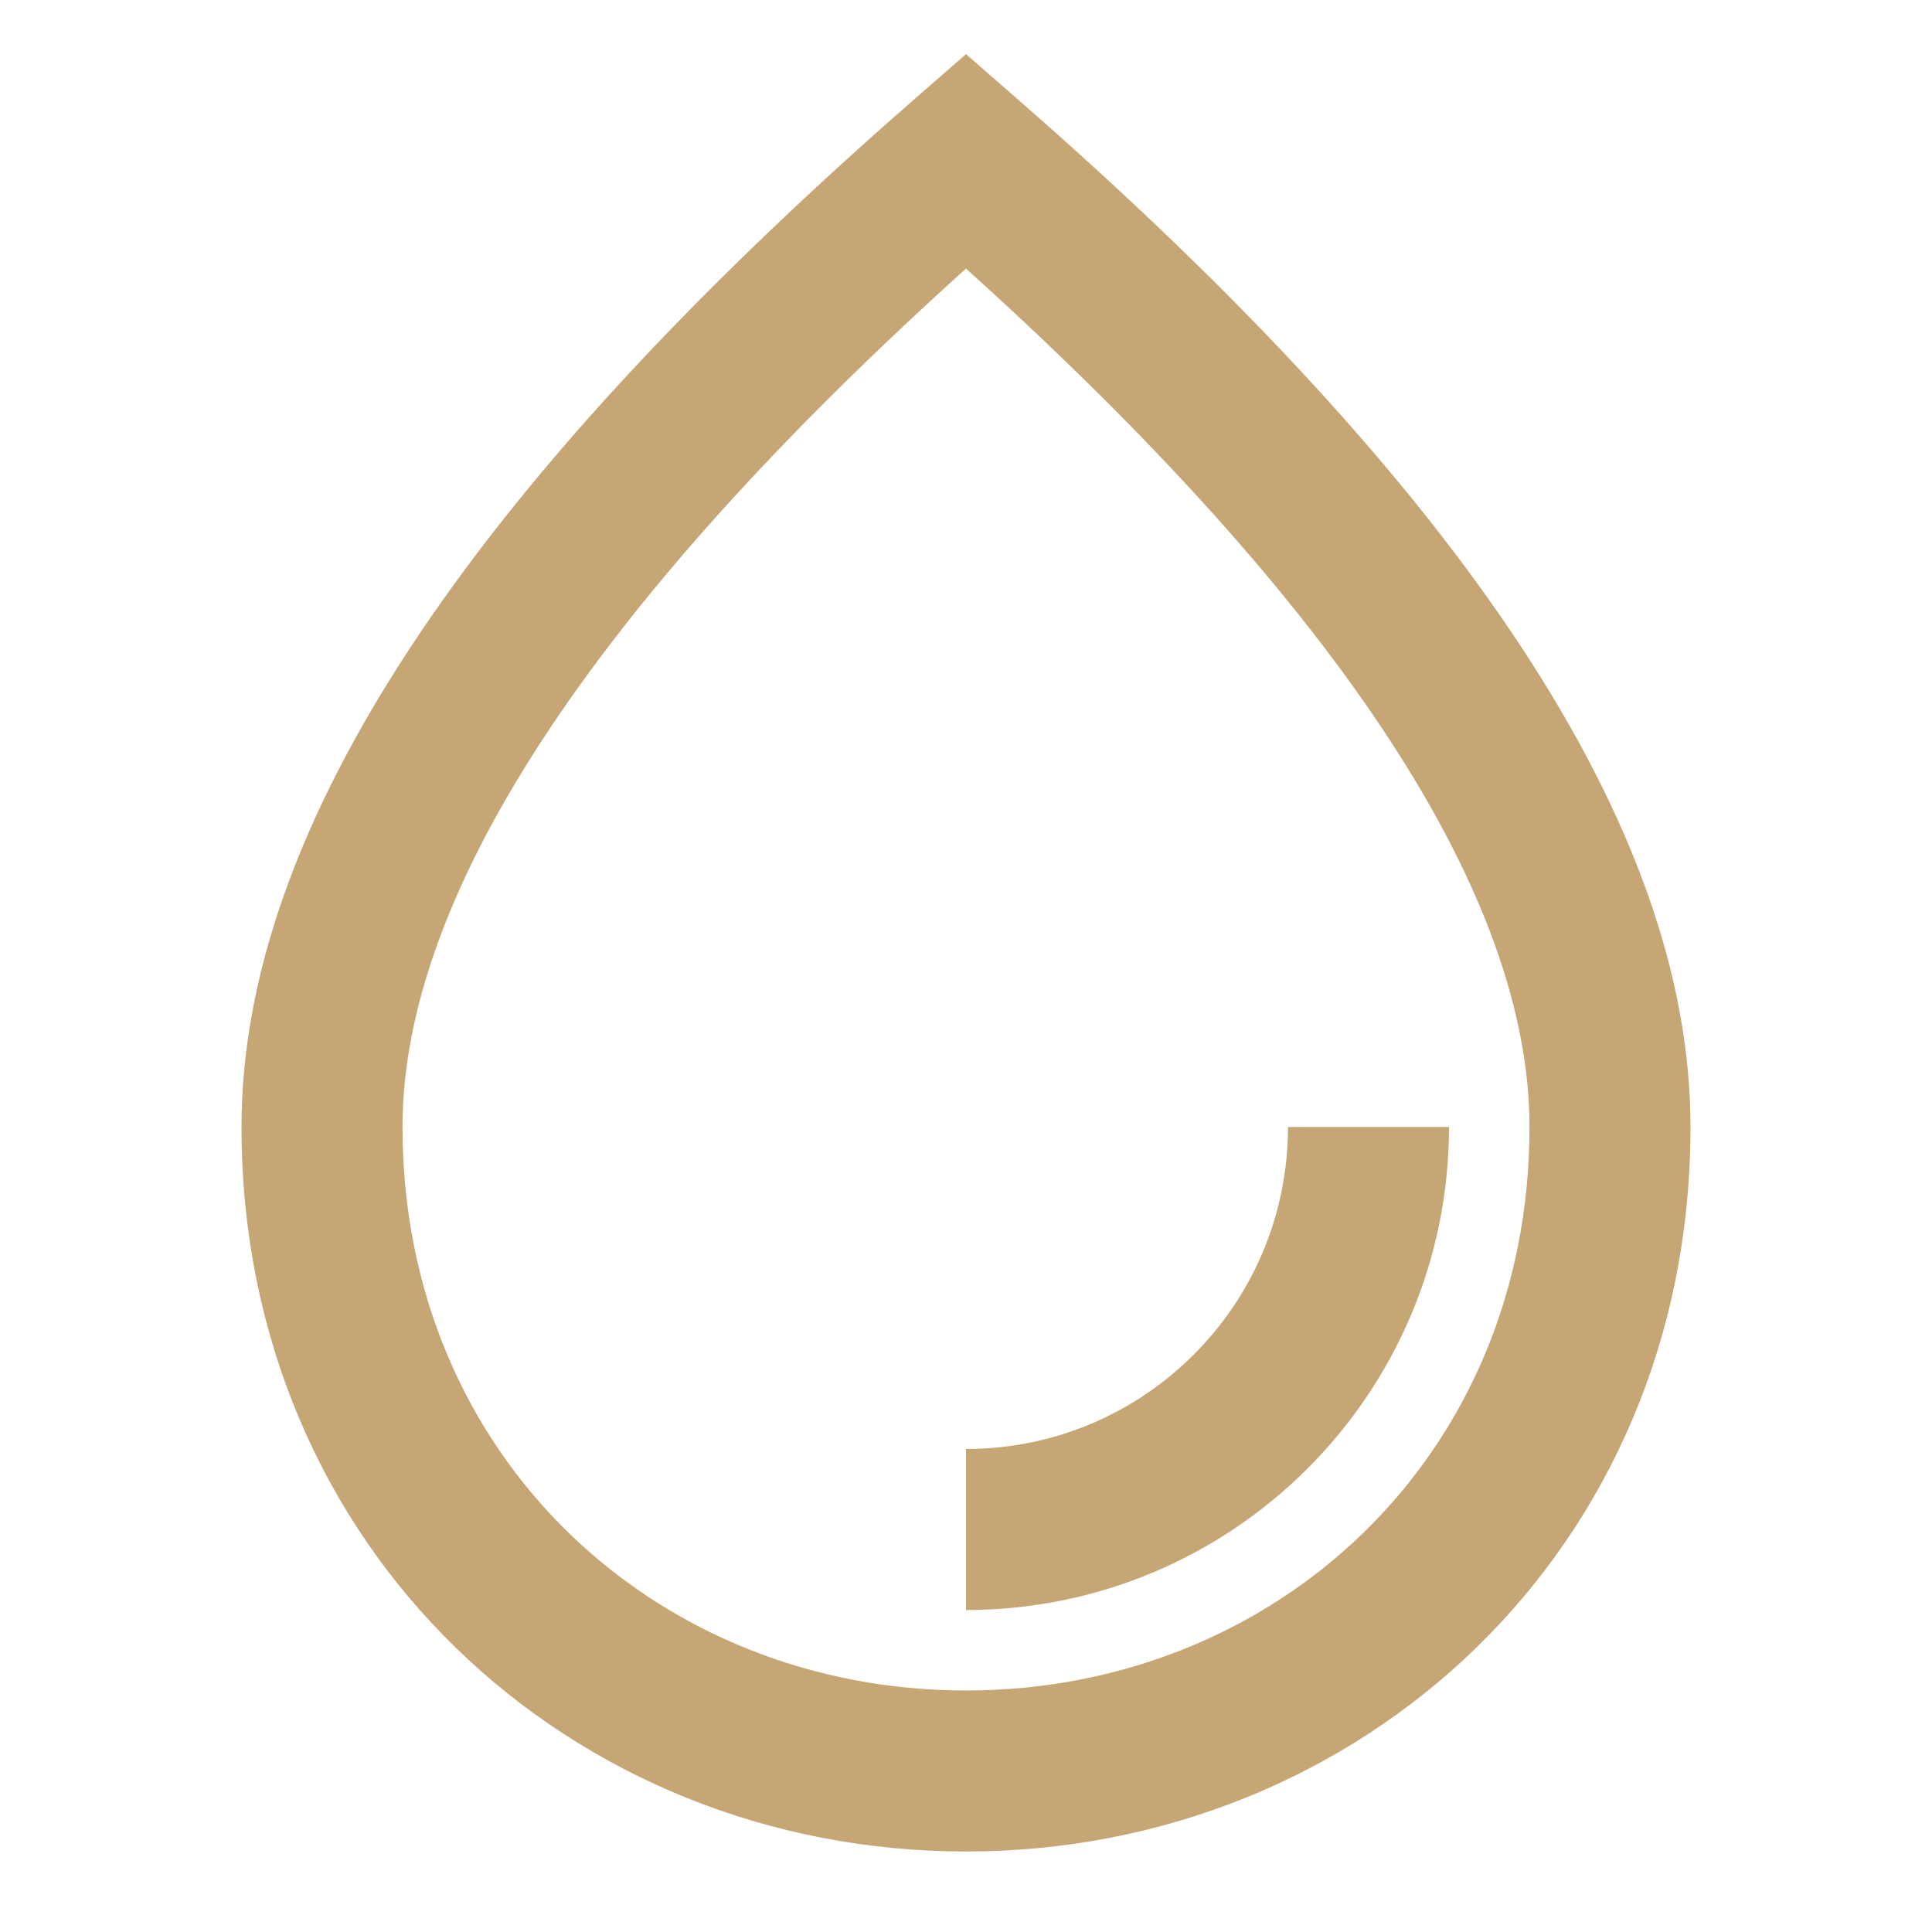 <svg width="128" height="128" viewBox="0 0 128 128" fill="none" xmlns="http://www.w3.org/2000/svg">
<path fill-rule="evenodd" clip-rule="evenodd" d="M67.508 6.649C97.006 32.407 112 54.897 112 74.667C112 102.663 90.149 122.667 64 122.667C37.851 122.667 16 102.663 16 74.667C16 54.897 30.994 32.407 60.492 6.649L64 3.586L67.508 6.649ZM26.667 74.667C26.667 96.552 43.542 112 64 112C84.458 112 101.333 96.552 101.333 74.667C101.333 59.471 89.031 40.354 64 17.795C38.969 40.354 26.667 59.471 26.667 74.667ZM64 106.667V96C75.782 96 85.333 86.449 85.333 74.667H96C96 92.34 81.673 106.667 64 106.667Z" fill="#C7A676"/>
</svg>
